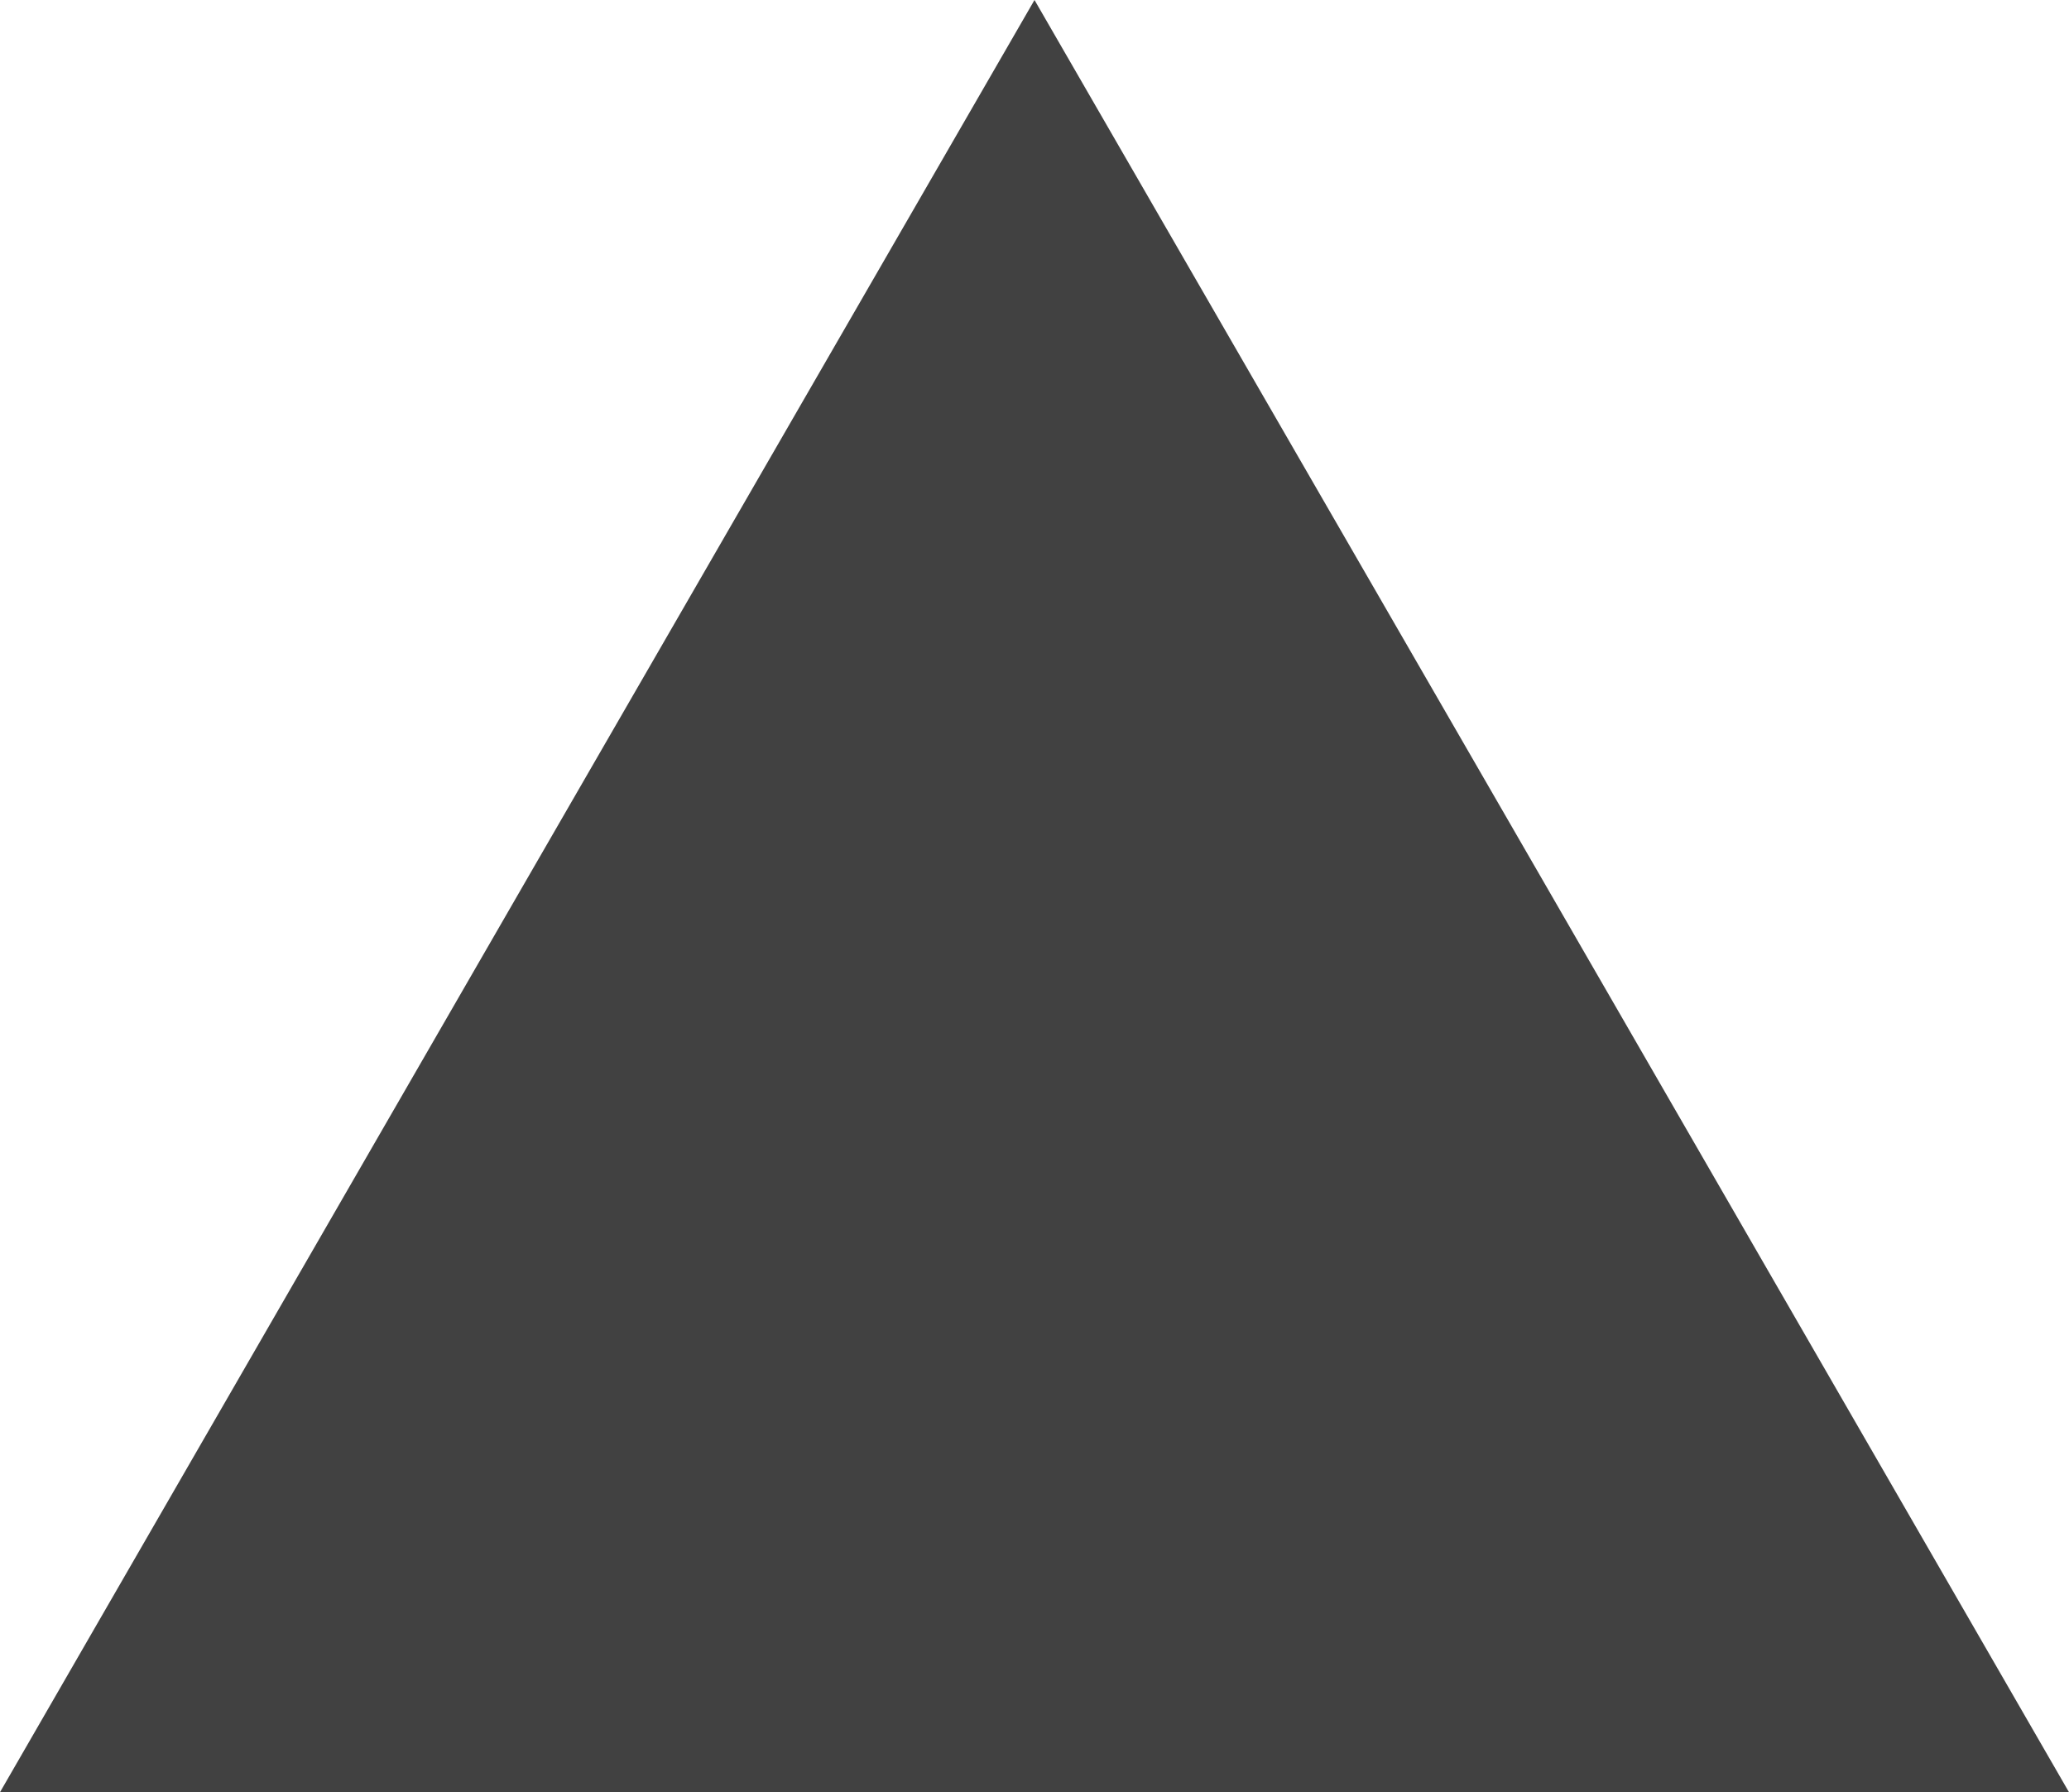 <?xml version="1.0" encoding="UTF-8"?>
<svg id="Layer_2" data-name="Layer 2" xmlns="http://www.w3.org/2000/svg" viewBox="0 0 28.38 24.58">
  <defs>
    <style>
      .cls-1 {
        fill: #414141;
      }
    </style>
  </defs>
  <g id="Layer_1-2" data-name="Layer 1">
    <path class="cls-1" d="M14.19,0c4.73,8.19,9.46,16.38,14.19,24.58H0C4.73,16.38,9.46,8.19,14.19,0Z"/>
  </g>
</svg>